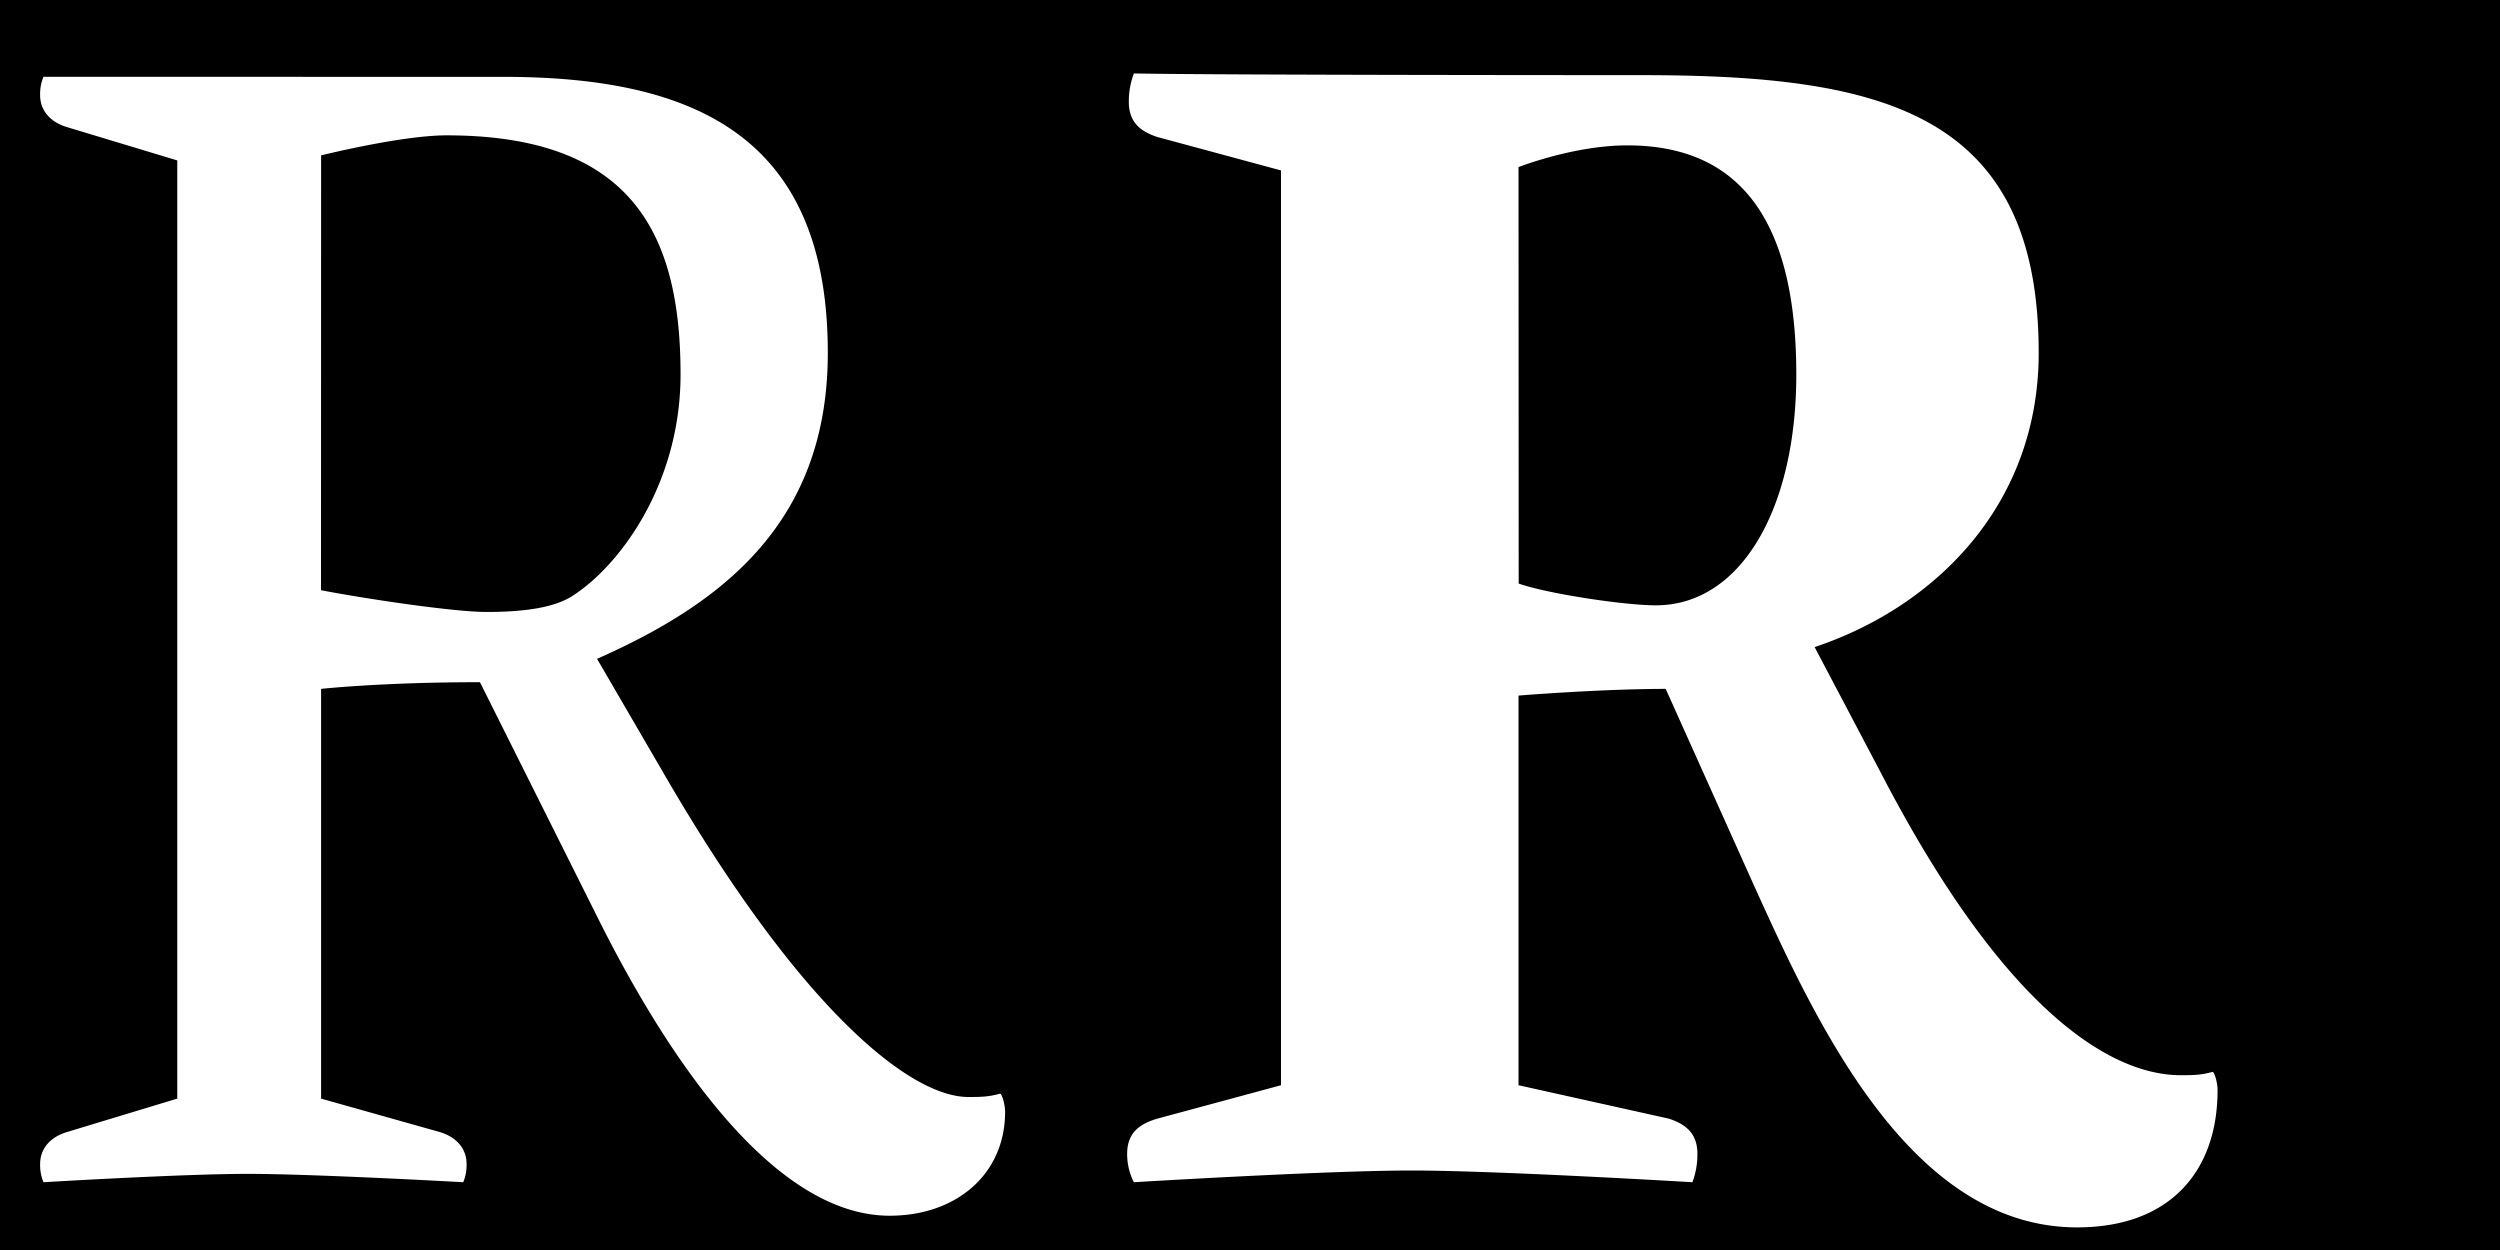 <?xml version="1.0" encoding="UTF-8"?>
<svg xmlns="http://www.w3.org/2000/svg" xmlns:xlink="http://www.w3.org/1999/xlink" id="Layer_1" data-name="Layer 1" viewBox="0 0 1080 540">
  <defs>
    <style>.cls-1{fill:none;}.cls-2{clip-path:url(#clip-path);}.cls-3{fill:#fff;}</style>
    <clipPath id="clip-path">
      <rect class="cls-1" width="1080" height="540"></rect>
    </clipPath>
  </defs>
  <g class="cls-2">
    <rect width="1080" height="540"></rect>
    <g class="cls-2">
      <path class="cls-3" d="M656,72.19s23.84-9.39,47-9.39c49.85,0,73,34,73,99,0,57.79-23.84,99.7-60.69,99.7-13.72,0-47-5.06-59.24-9.4Zm52.74-39.73s-182.78,0-218.9-.73A34.08,34.08,0,0,0,487.65,44c0,9.39,5.78,13,12.28,15.17l53.46,14.45V468.82l-53.46,14.45c-7.22,2.17-13,5.78-13,15.17a26.91,26.91,0,0,0,2.89,12.28s83.08-5.06,119.92-5.06,121.38,5.06,121.38,5.06a34.19,34.19,0,0,0,2.16-12.28c0-9.39-5.78-13-12.28-15.17l-65-14.45V300.49s35.4-2.89,63.58-2.89l38.29,85.25c27.45,60.68,67.91,147.38,139.43,147.38,40.46,0,60.69-24.57,60.69-59.24,0-3.62-1.45-7.95-2.17-7.95-5.06,1.45-8.67,1.45-13.73,1.45-29.62,0-75.85-26.74-130-131.49l-28.17-53.46c52-17.34,96.8-61.41,96.8-127.16C880.66,47.63,812,32.46,708.72,32.46m-570,34.67s34.68-8.66,54.19-8.66C273.09,58.47,294,101.09,294,161.78c0,46.23-25.29,81.63-46.24,95.36-6.5,4.34-17.34,7.23-37.57,7.23-14.45,0-52.74-5.78-71.52-9.4ZM18.78,33.18a19.23,19.23,0,0,0-1.44,8c0,6.5,4.33,11.56,11.56,13.72L76.58,69.3V474.6L28.9,489.05c-7.23,2.17-11.56,7.22-11.56,13.73a19.21,19.21,0,0,0,1.44,7.94s60-3.61,88.14-3.61c28.9,0,93.2,3.61,93.2,3.61a19.21,19.21,0,0,0,1.44-7.94c0-6.51-4.33-11.56-11.55-13.73l-51.3-14.45v-177s26-2.89,68.63-2.89l52.74,105.48c20.95,41.18,68.64,125,124.27,125,28.89,0,49.85-18.06,49.85-44.79,0-3.61-1.45-7.95-2.17-7.95-5.06,1.45-8.67,1.45-13.73,1.45-25.28,0-73-38.29-132.21-140.88l-28.17-48.41c55.63-24.56,99.69-60,99.69-132.21,0-93.19-57.07-119.2-140.15-119.2Z"></path>
    </g>
  </g>
</svg>
